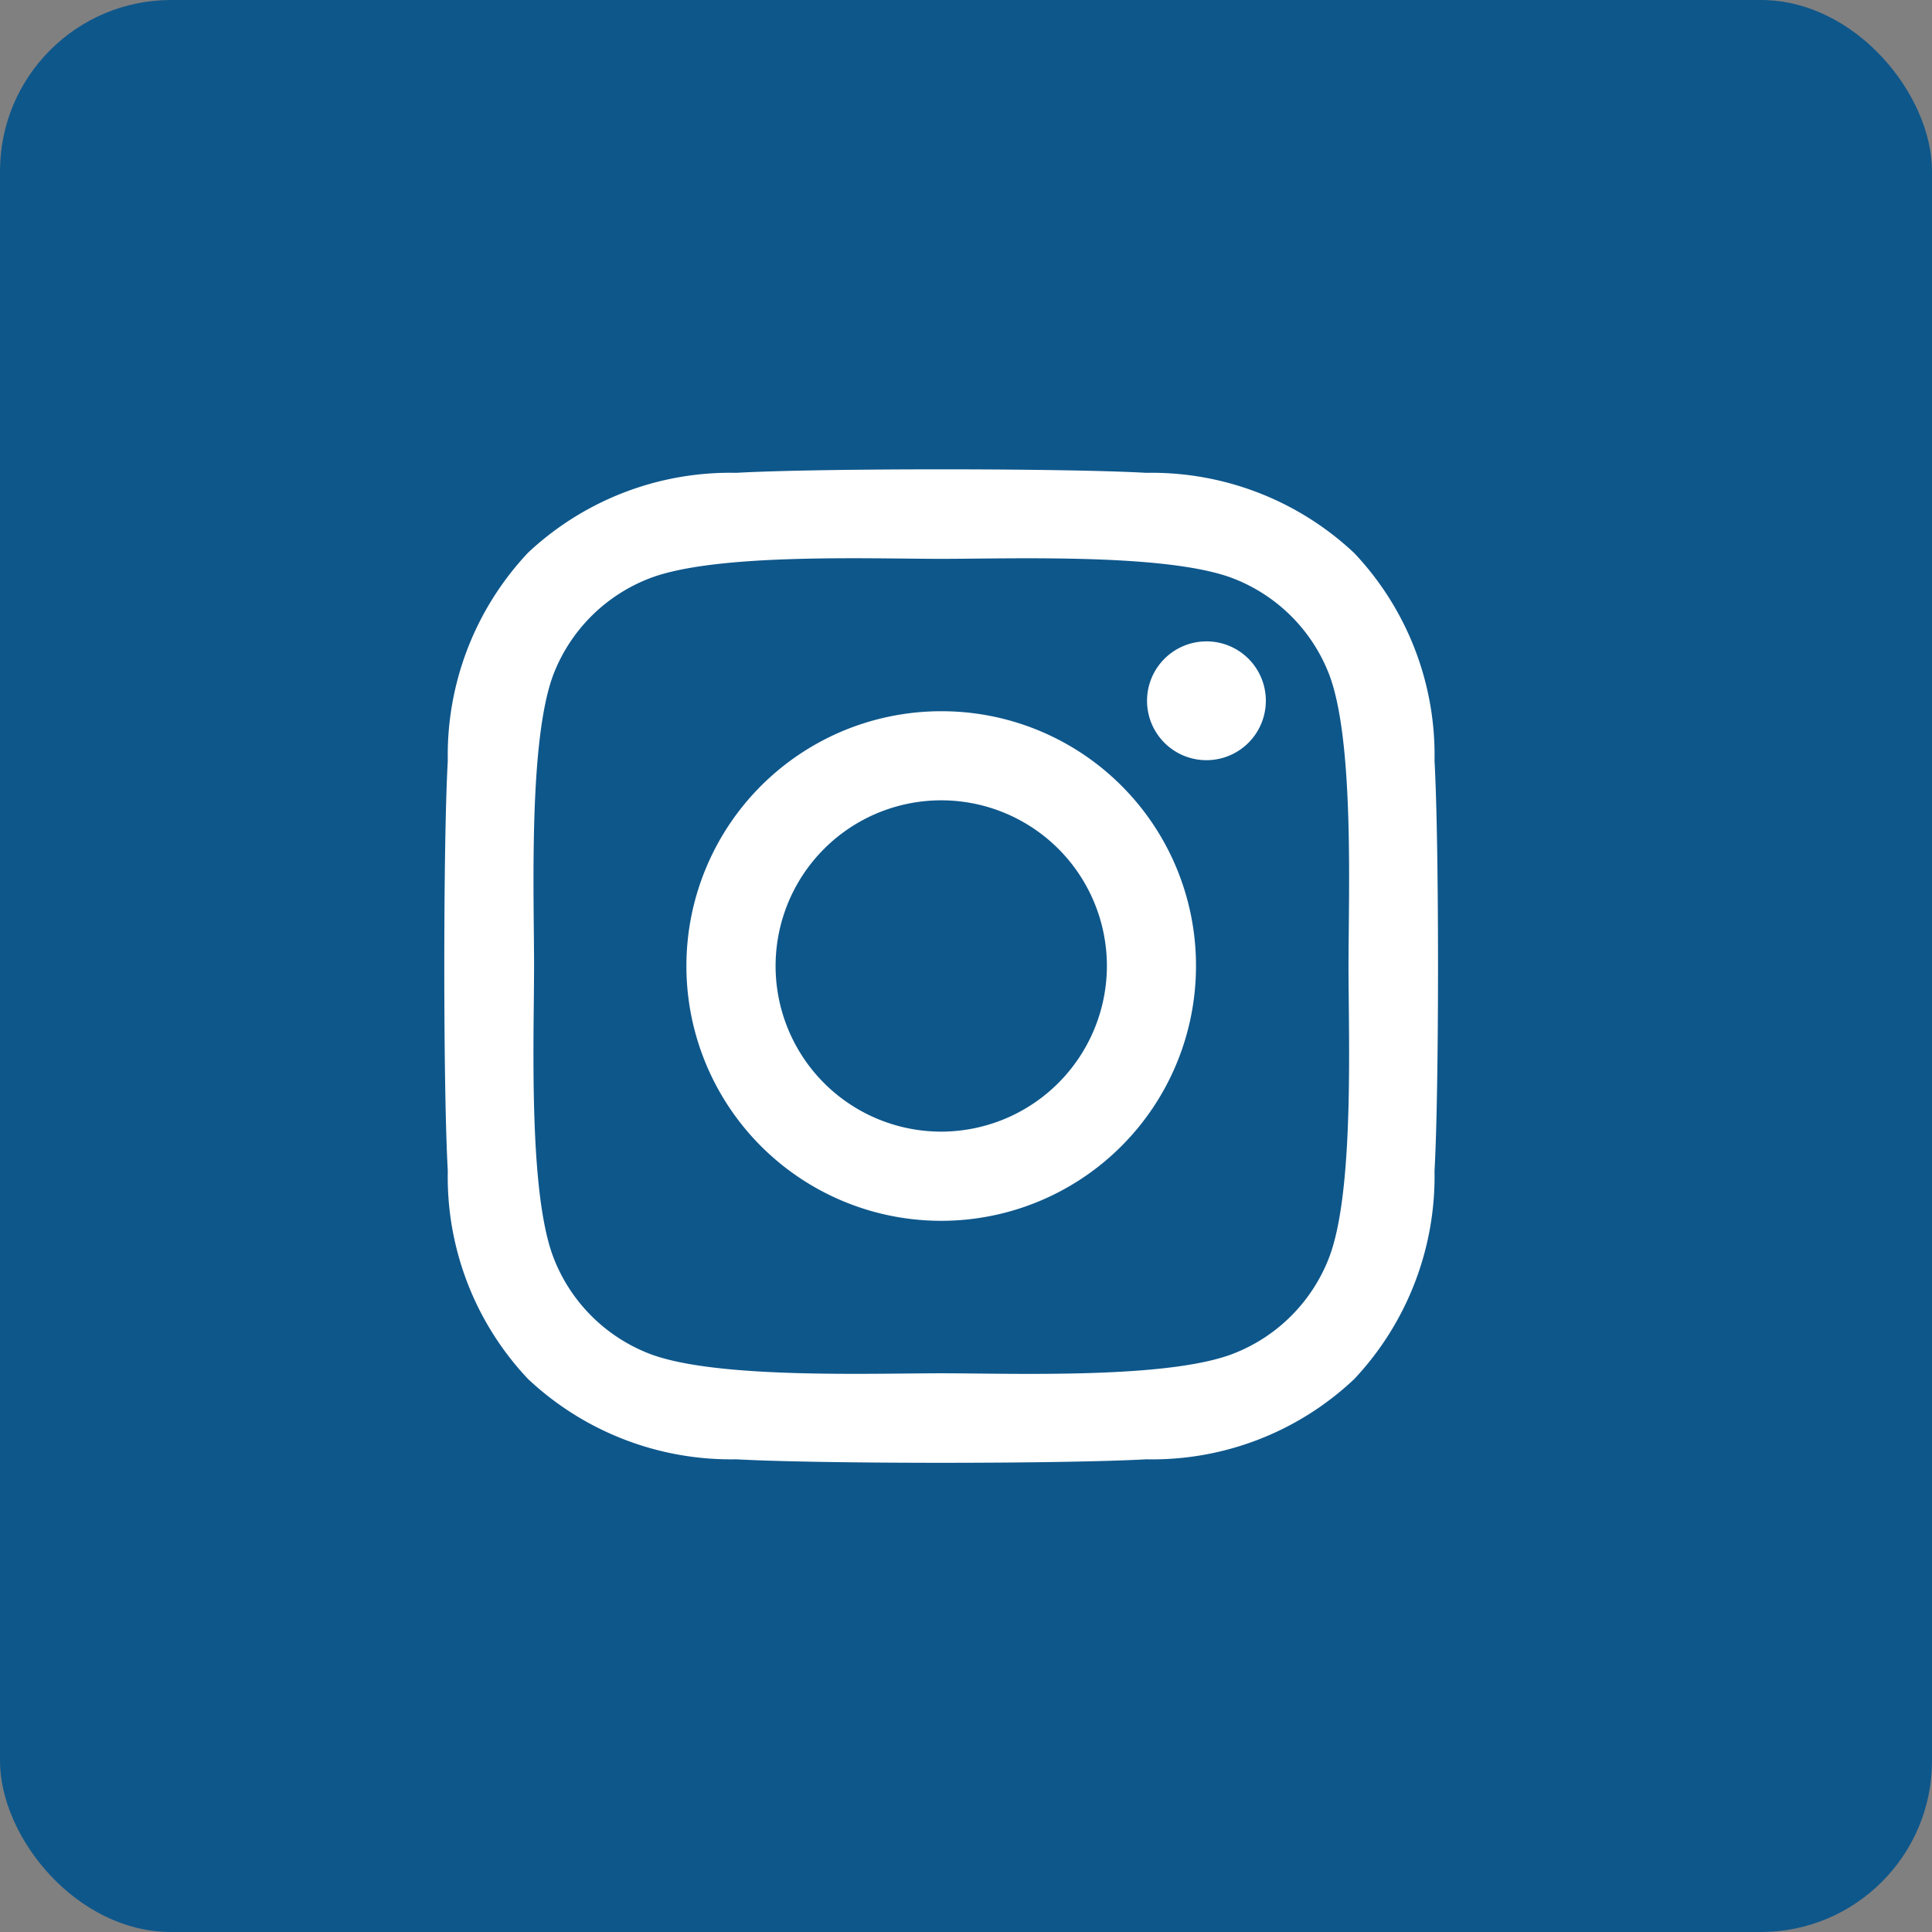 <svg xmlns="http://www.w3.org/2000/svg" width="45.147" height="45.147" viewBox="0 0 45.147 45.147">
  <rect x="0" y="0" width="45.147" height="45.147" fill="#808080" stroke="none"/>
  <g id="instagram" transform="translate(2 2)">
    <rect id="Rectangle_29826" data-name="Rectangle 29826" width="45.147" height="45.147" rx="4" transform="translate(-2 -2)" fill="#0e578b"/>
    <path id="Icon_awesome-instagram" data-name="Icon awesome-instagram" d="M11.608,7.895a5.954,5.954,0,1,0,5.952,5.954A5.944,5.944,0,0,0,11.608,7.895Zm0,9.824a3.871,3.871,0,1,1,3.87-3.871,3.877,3.877,0,0,1-3.87,3.871ZM19.192,7.651A1.388,1.388,0,1,1,17.8,6.263,1.385,1.385,0,0,1,19.192,7.651Zm3.942,1.409A6.873,6.873,0,0,0,21.259,4.2a6.915,6.915,0,0,0-4.864-1.876c-1.917-.109-7.662-.109-9.579,0A6.905,6.905,0,0,0,1.952,4.19,6.9,6.9,0,0,0,.076,9.055c-.109,1.917-.109,7.664,0,9.581A6.873,6.873,0,0,0,1.952,23.5a6.924,6.924,0,0,0,4.864,1.876c1.917.109,7.662.109,9.579,0A6.87,6.87,0,0,0,21.259,23.5a6.918,6.918,0,0,0,1.875-4.866c.109-1.917.109-7.658,0-9.576ZM20.658,20.693A3.918,3.918,0,0,1,18.451,22.9c-1.528.606-5.155.466-6.843.466s-5.32.135-6.843-.466a3.918,3.918,0,0,1-2.207-2.207c-.606-1.529-.466-5.156-.466-6.845S1.957,8.527,2.558,7A3.918,3.918,0,0,1,4.765,4.8c1.528-.606,5.155-.466,6.843-.466s5.32-.135,6.843.466A3.918,3.918,0,0,1,20.658,7c.606,1.529.466,5.156.466,6.845S21.264,19.17,20.658,20.693Z" transform="translate(8.388 6.725)" fill="#fff"/>
  </g>
</svg>
